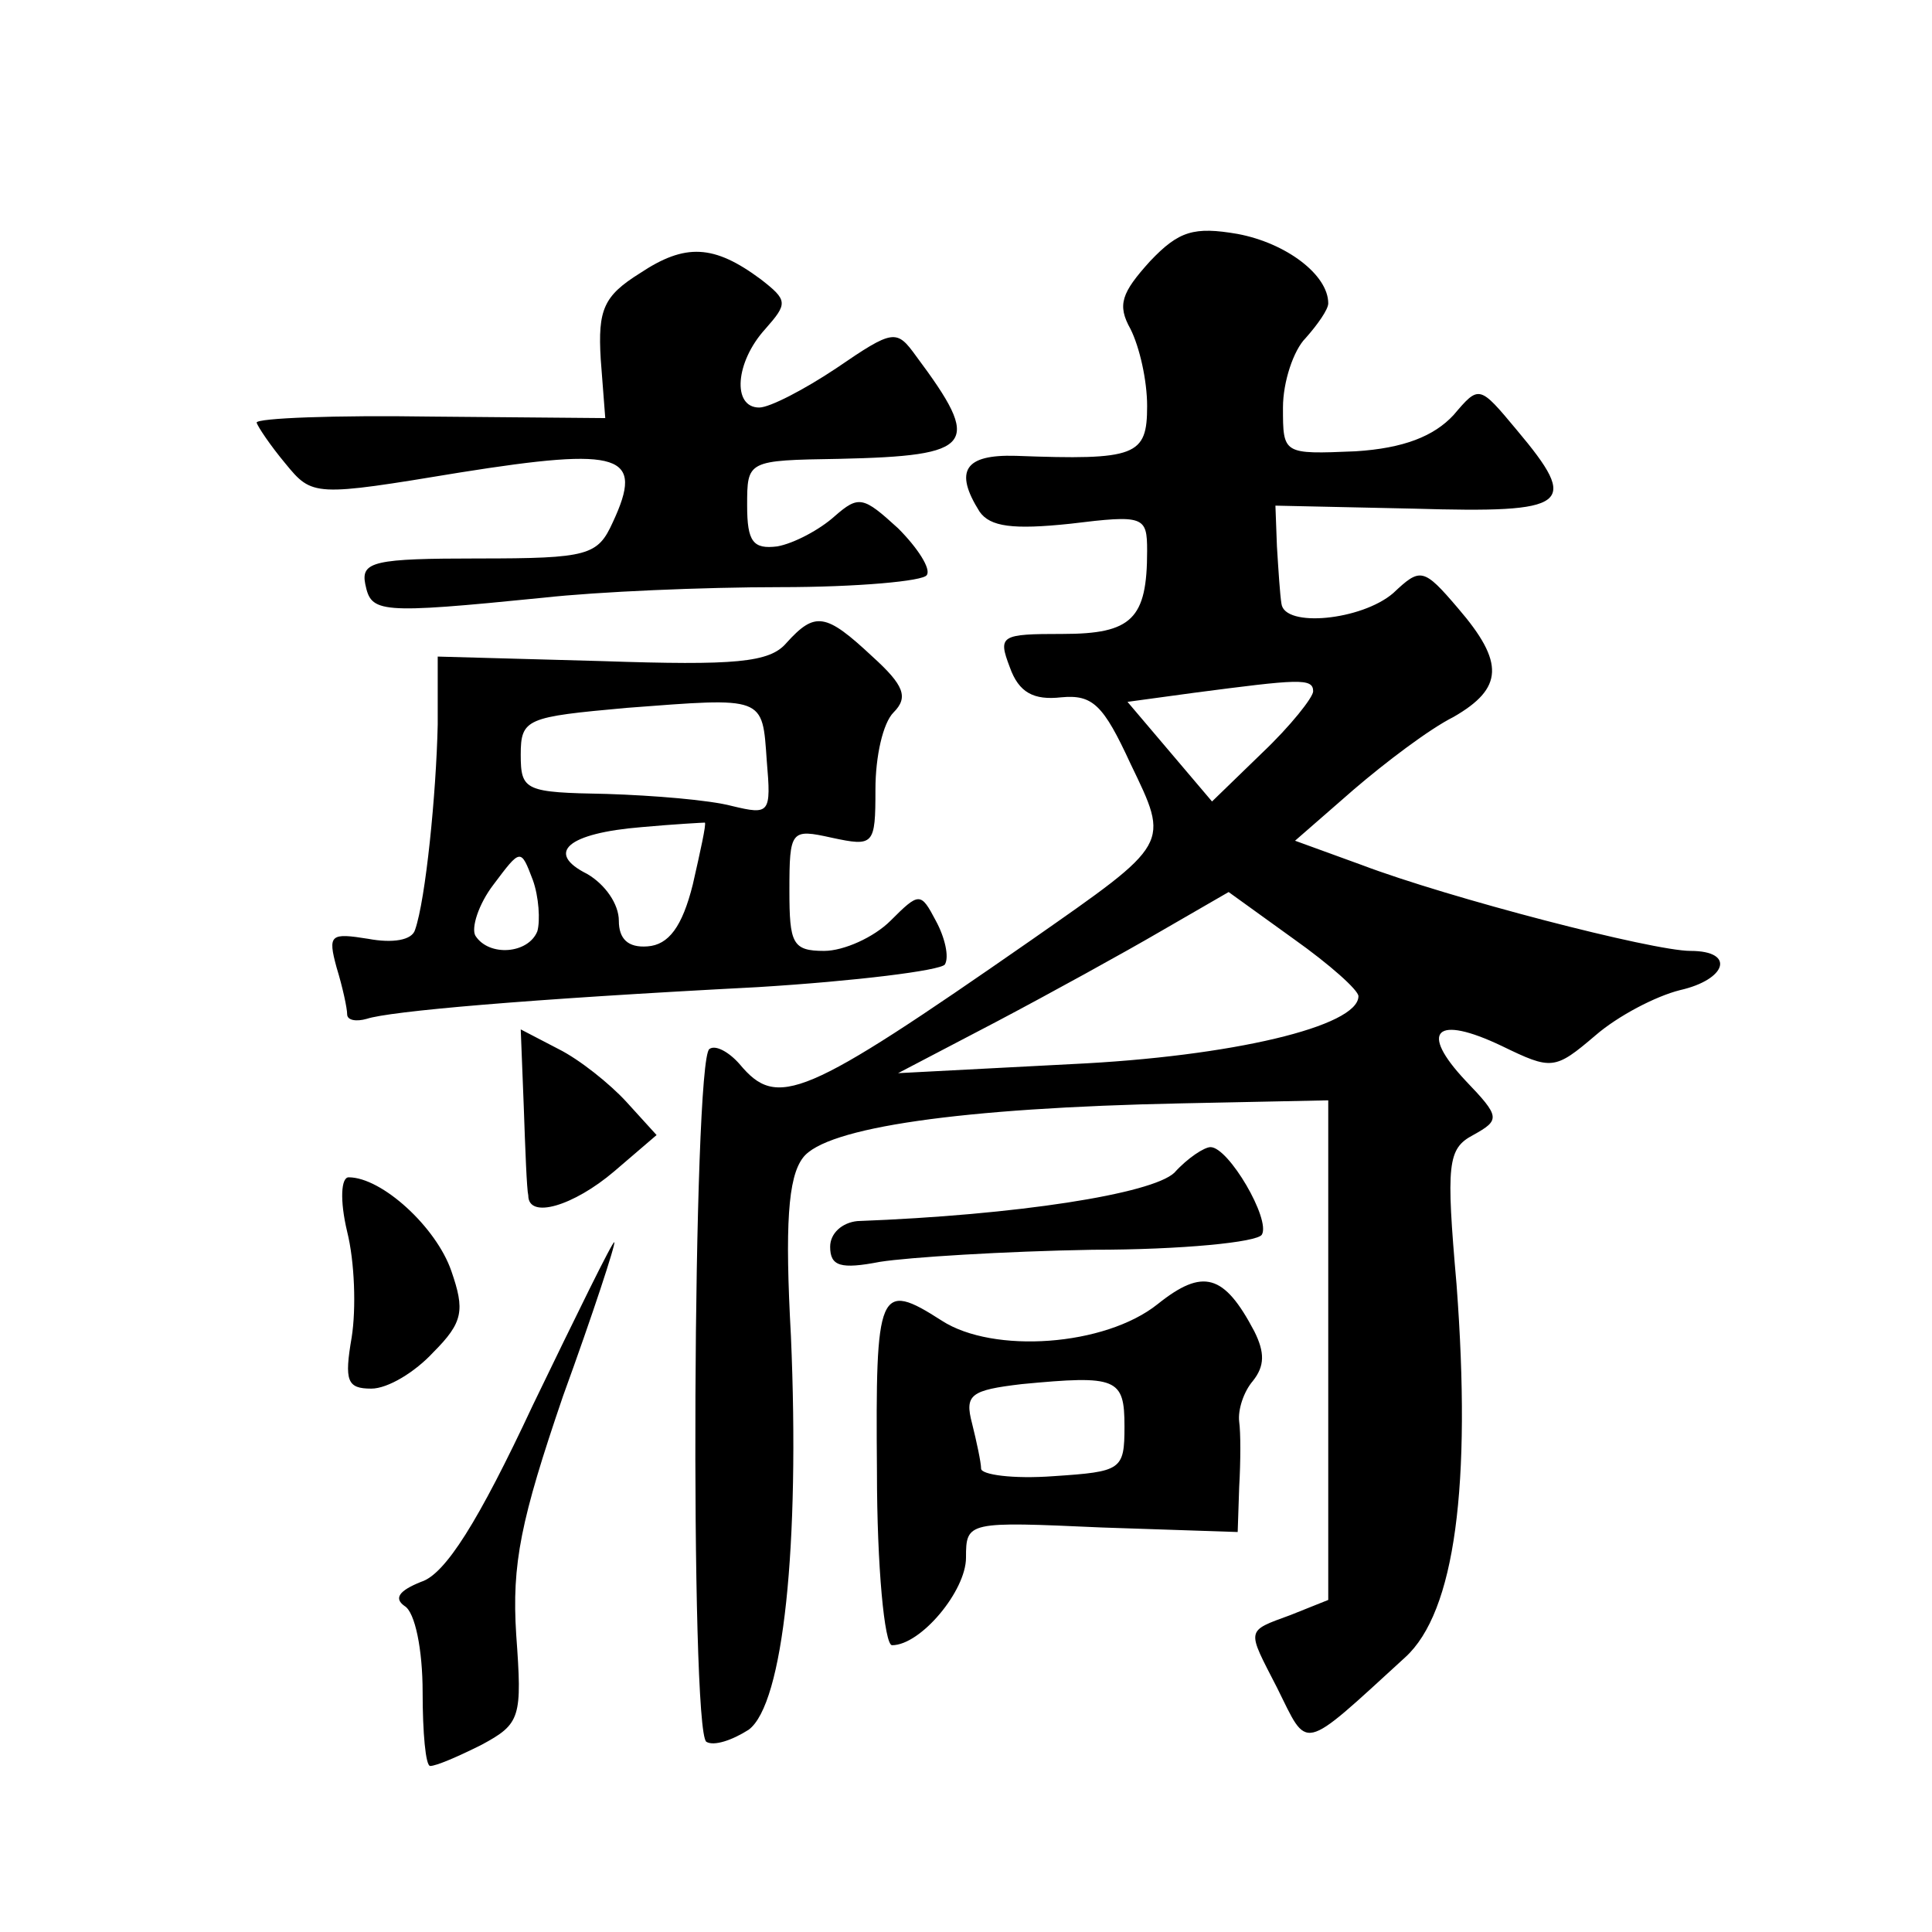 <?xml version="1.0" standalone="no"?>
<!DOCTYPE svg PUBLIC "-//W3C//DTD SVG 20010904//EN"
 "http://www.w3.org/TR/2001/REC-SVG-20010904/DTD/svg10.dtd">
<svg version="1.0" xmlns="http://www.w3.org/2000/svg"
 width="128pt" height="128pt" viewBox="0 0 128 128"
 preserveAspectRatio="xMidYMid meet">
<g transform="translate(0,128) scale(0.1,-0.1)"
fill="#0" stroke="none">
<path d="M762 1107 c-19 -21 -22 -29 -13 -45 6 -12 11 -34 11 -51 0 -33 -7 -36
-87 -33 -34 1 -41 -10 -24 -37 7 -10 22 -12 60 -8 49 6 51 5 51 -18 0 -45 -10 -55
-56 -55 -41 0 -43 -1 -35 -22 6 -17 16 -22 34 -20 21 2 28 -5 46 -44 26 -54 27
-52 -66 -117 -151 -105 -168 -112 -193 -82 -7 8 -16 13 -20 10 -11 -7 -13 -452
-2 -459 5 -3 17 1 28 8 23 17 34 122 28 261 -4 73 -2 105 8 118 15 20 104 33 251
36 l97 2 0 -166 0 -165 -25 -10 c-30 -11 -29 -9 -9 -48 21 -42 15 -44 85 20 33
30 44 114 34 247 -7 80 -6 90 11 99 18 10 18 12 -5 36 -31 33 -20 44 24 23 33 -16
35 -16 62 7 15 13 40 26 56 30 31 7 37 26 7 26 -25 0 -160 35 -218 57 l-44 16 39
34 c21 18 50 40 66 48 33 19 34 36 3 72 -23 27 -25 27 -43 10 -21 -18 -72 -23 -74
-7 -1 6 -2 22 -3 38 l-1 27 92 -2 c103 -3 110 2 68 52 -25 30 -25 30 -42 10 -13
-14 -33 -22 -65 -24 -48 -2 -48 -2 -48 29 0 17 7 38 15 46 8 9 15 19 15 23 0 19
-28 40 -60 46 -29 5 -39 2 -58 -18z m108 -285 c0 -4 -15 -23 -34 -41 l-33 -32 -28
33 -28 33 44 6 c69 9 79 10 79 1z m30 -202 c0 -20 -84 -40 -190 -45 l-115 -6 65
34 c36 19 85 46 109 60 l45 26 43 -31 c24 -17 43 -34 43 -38z M424 1099 c-24 -15
-28 -24 -26 -57 l3 -39 -115 1 c-64 1 -116 -1 -116 -4 1 -3 9 -15 19 -27 18 -22
19 -22 116 -6 107 17 122 12 101 -33 -10 -22 -16 -24 -89 -24 -69 0 -78 -2 -75
-17 4 -19 8 -20 118 -9 36 4 106 7 157 7 51 0 95 4 97 8 3 4 -6 18 -19 31 -23 21
-26 22 -42 8 -10 -9 -27 -18 -38 -20 -16 -2 -20 3 -20 27 0 30 0 30 61 31 90 2
95 9 51 68 -13 18 -15 18 -53 -8 -21 -14 -44 -26 -51 -26 -18 0 -16 30 4 52 15
17 15 19 -3 33 -31 23 -50 24 -80 4z M521 854 c-11 -13 -34 -15 -122 -12 l-109
3 0 -45 c-1 -46 -8 -116 -15 -136 -2 -7 -15 -9 -31 -6 -25 4 -27 3 -21 -19 4 -13
7 -27 7 -31 0 -4 6 -5 13 -3 15 5 105 13 259 21 65 4 121 11 124 15 3 5 0 18 -6
29 -10 19 -11 19 -30 0 -11 -11 -31 -20 -44 -20 -21 0 -23 5 -23 40 0 40 1 41 28
35 28 -6 29 -5 29 32 0 22 5 44 12 51 10 10 7 18 -14 37 -31 29 -38 30 -57 9z m-13
-78 c3 -35 2 -36 -23 -30 -15 4 -52 7 -83 8 -54 1 -57 2 -57 26 0 24 4 25 70 31
92 7 90 8 93 -35z m-49 -82 c-7 -28 -16 -40 -30 -41 -13 -1 -19 5 -19 17 0 11 -9
24 -21 31 -28 14 -13 27 36 31 22 2 41 3 42 3 1 -1 -3 -19 -8 -41z m-103 -31 c-6
-15 -32 -17 -41 -3 -3 5 2 21 12 34 18 24 18 24 26 3 4 -11 5 -27 3 -34z M347 547
c1 -29 2 -55 3 -59 0 -16 30 -7 57 16 l28 24 -20 22 c-11 12 -31 28 -45 35 l-25
13 2 -51z M778 503 c-15 -14 -104 -28 -210 -32 -10 -1 -18 -8 -18 -17 0 -13 7 -15
33 -10 19 3 82 7 141 8 59 0 109 5 112 10 6 10 -22 58 -34 58 -4 0 -15 -7 -24 -17z
M230 464 c5 -20 6 -51 3 -70 -5 -29 -3 -34 13 -34 11 0 29 11 41 24 20 20 21 28
12 54 -10 29 -46 62 -68 62 -5 0 -6 -15 -1 -36z M353 349 c-36 -77 -58 -112 -74
-117 -15 -6 -18 -11 -11 -16 7 -4 12 -29 12 -57 0 -27 2 -49 5 -49 4 0 18 6 34
14 26 14 27 18 23 73 -3 47 3 76 31 158 20 55 35 101 34 102 -1 1 -25 -48 -54 -108z
M767 416 c-35 -28 -109 -33 -143 -11 -42 27 -44 21 -43 -100 0 -63 5 -115 10 -115
19 0 49 36 49 58 0 24 1 24 90 20 l90 -3 1 30 c1 17 1 36 0 43 -1 8 3 20 9 27 8
10 8 19 1 33 -20 38 -34 42 -64 18z m-22 -81 c0 -29 -2 -30 -47 -33 -27 -2 -48
1 -48 5 0 4 -3 18 -6 30 -5 19 -1 22 33 26 63 6 68 4 68 -28z"/>
</g>
</svg>
